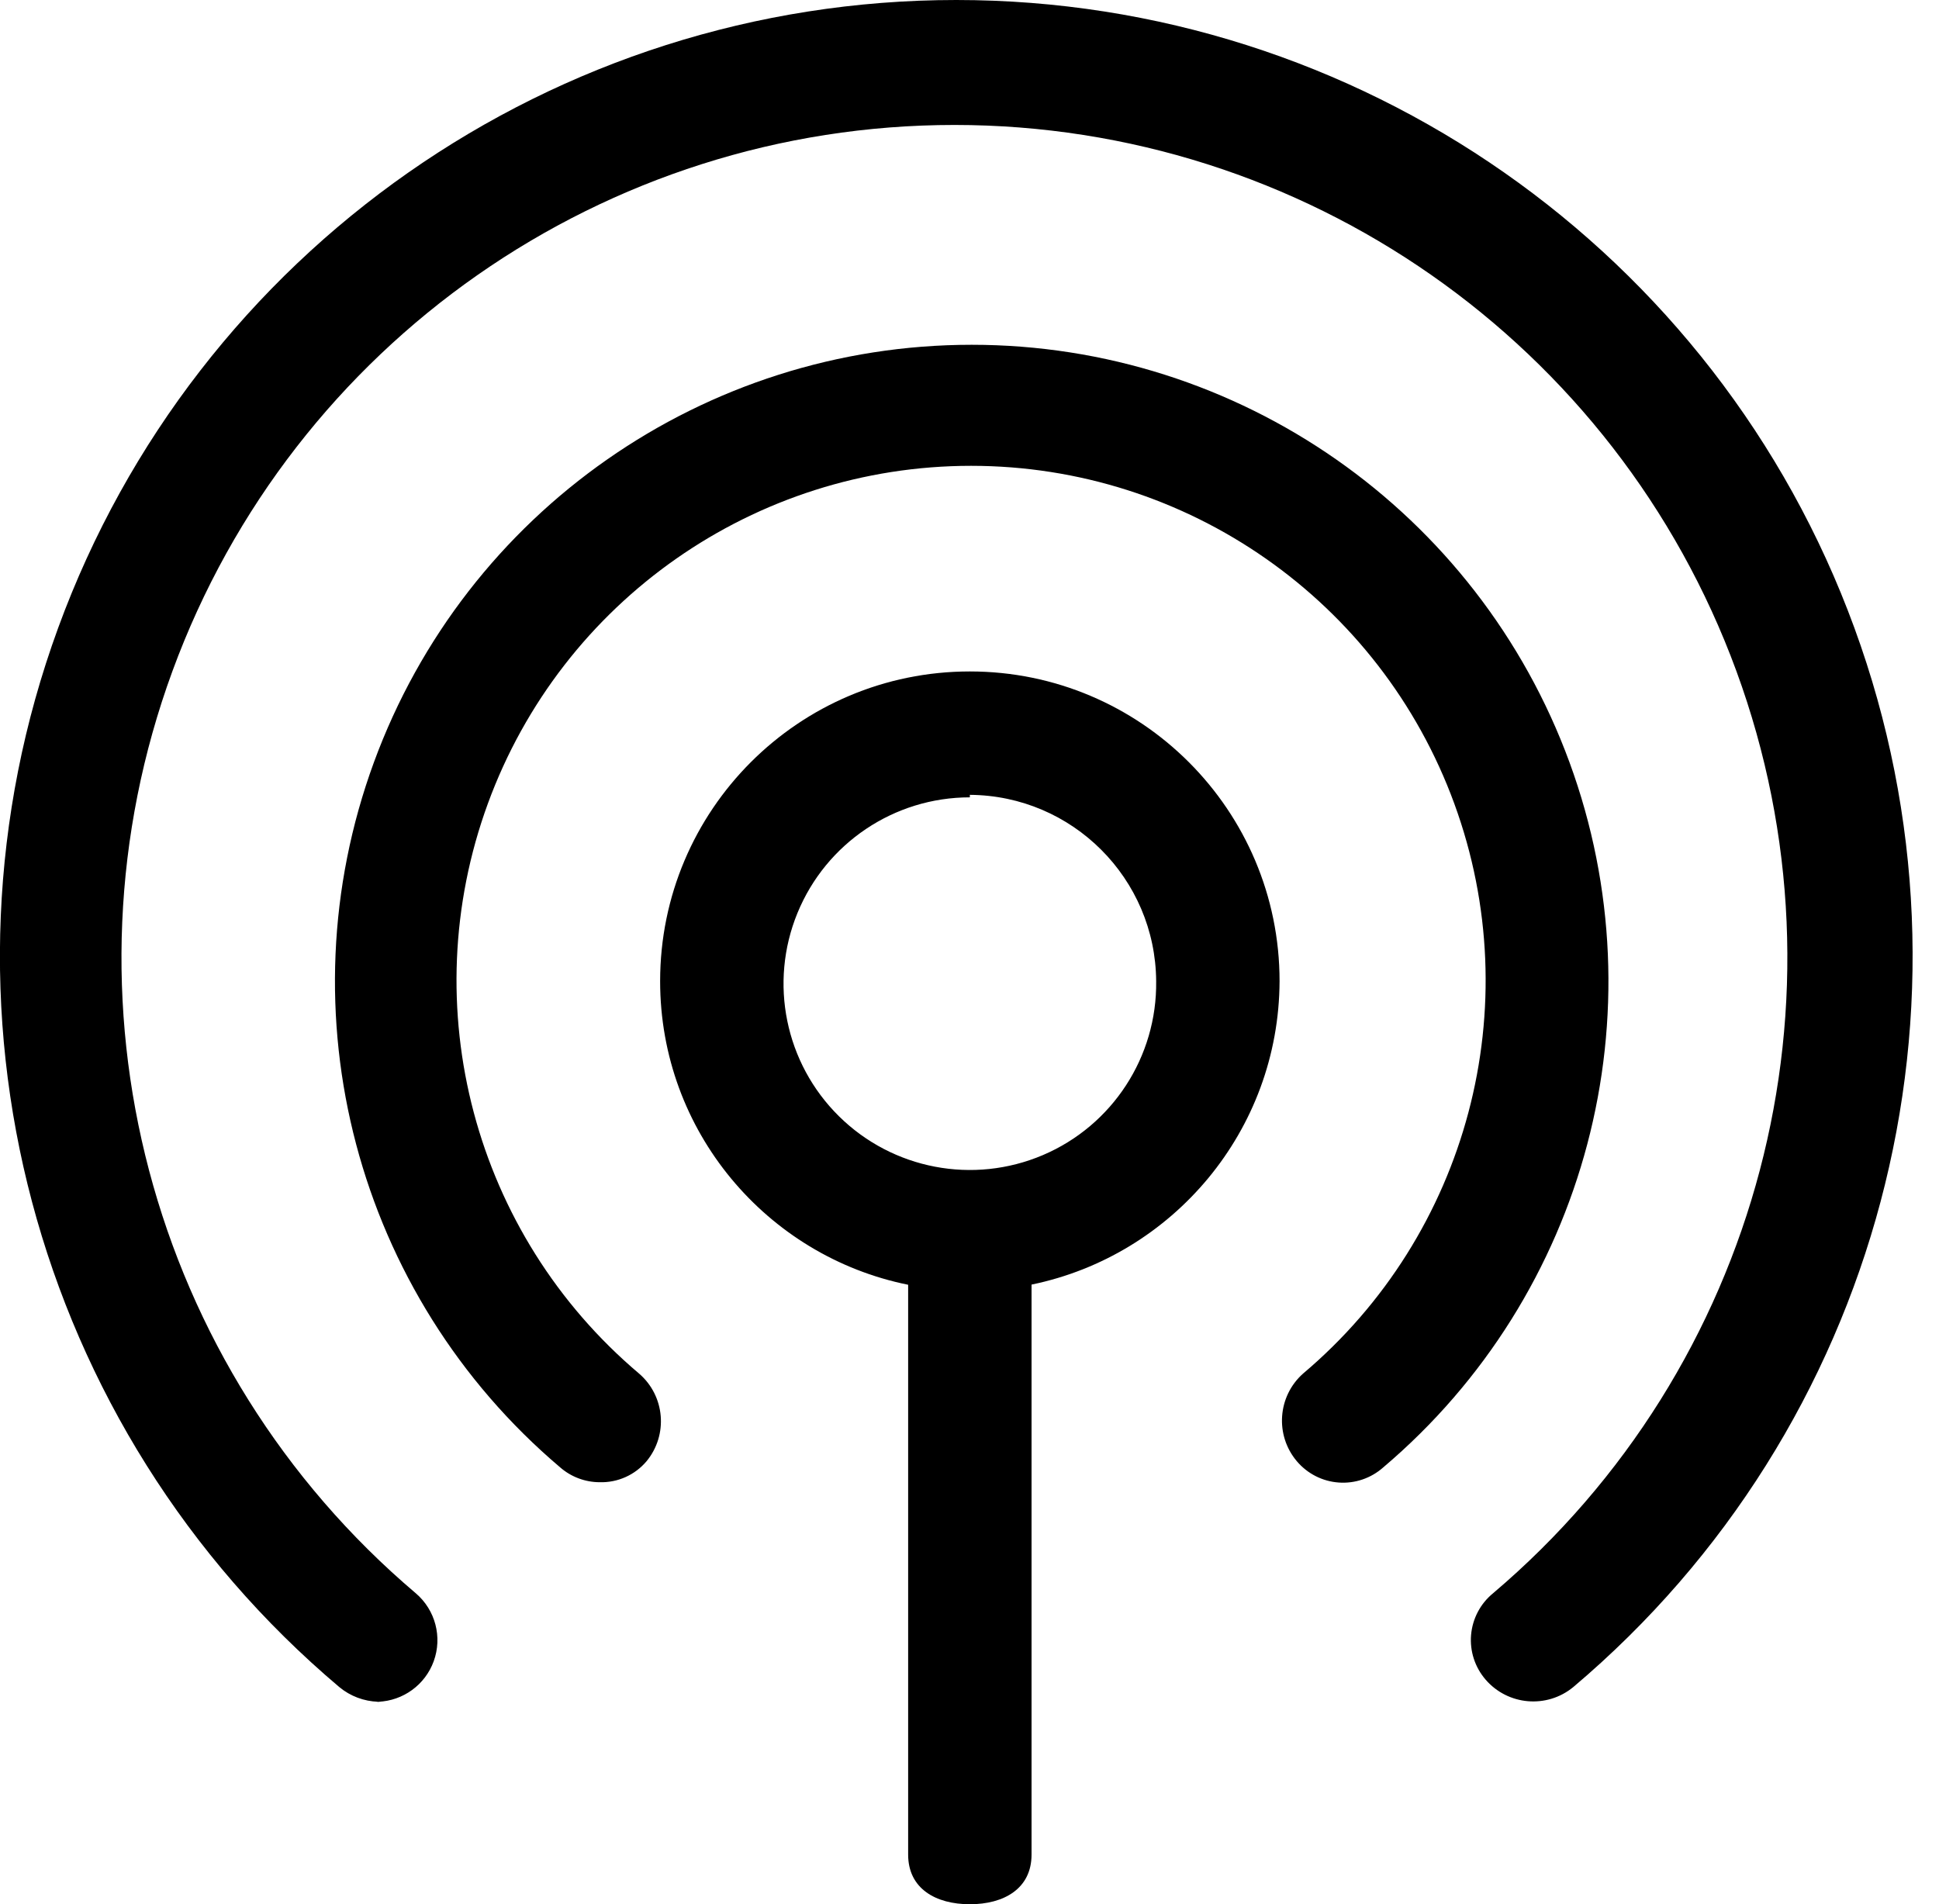 <svg 
 xmlns="http://www.w3.org/2000/svg"
 xmlns:xlink="http://www.w3.org/1999/xlink"
 width="56px" height="55px">
<path fill-rule="evenodd"
 d="M45.437,48.727 C44.675,49.354 43.552,49.259 42.906,48.512 C42.598,48.156 42.446,47.690 42.486,47.220 C42.527,46.750 42.755,46.316 43.120,46.018 C50.817,39.492 53.623,28.855 50.148,19.381 C46.673,9.907 37.655,3.609 27.565,3.609 C17.474,3.609 8.457,9.907 4.981,19.381 C1.506,28.855 4.312,39.492 12.009,46.018 C12.574,46.500 12.780,47.283 12.526,47.981 C12.278,48.662 11.644,49.122 10.923,49.151 C10.512,49.138 10.117,48.990 9.800,48.727 C0.940,41.244 -2.303,29.025 1.680,18.134 C5.662,7.243 16.023,-0.000 27.618,-0.000 C39.213,-0.000 49.574,7.243 53.556,18.134 C57.539,29.025 54.296,41.244 45.437,48.727 ZM10.869,49.154 C10.887,49.154 10.905,49.152 10.923,49.151 C10.952,49.152 10.982,49.155 11.011,49.154 L10.869,49.154 ZM10.798,22.019 C13.454,14.774 20.349,9.958 28.063,9.958 C35.779,9.958 42.673,14.774 45.329,22.019 C47.984,29.263 45.835,37.395 39.949,42.382 C39.597,42.695 39.133,42.853 38.664,42.819 C38.194,42.786 37.758,42.563 37.454,42.204 C36.818,41.452 36.897,40.329 37.632,39.674 C42.400,35.648 44.145,29.073 42.002,23.212 C39.860,17.352 34.285,13.454 28.046,13.454 C21.806,13.454 16.232,17.352 14.089,23.212 C11.946,29.073 13.692,35.648 18.459,39.674 C19.206,40.319 19.301,41.442 18.673,42.204 C18.338,42.602 17.839,42.825 17.319,42.810 C16.900,42.809 16.495,42.657 16.179,42.382 C10.292,37.395 8.143,29.263 10.798,22.019 ZM19.065,28.339 C19.065,23.399 23.070,19.393 28.010,19.393 C32.950,19.393 36.955,23.399 36.955,28.339 C36.938,32.662 33.869,36.263 29.792,37.102 L29.792,53.565 C29.792,54.549 28.994,54.999 28.010,54.999 C27.026,54.999 26.228,54.549 26.228,53.565 L26.228,37.107 C22.142,36.281 19.065,32.670 19.065,28.339 ZM24.231,32.241 C25.785,33.775 28.111,34.217 30.119,33.362 C32.128,32.507 33.420,30.522 33.391,28.339 C33.372,25.375 30.974,22.977 28.010,22.957 L28.010,23.029 C25.827,23.029 23.861,24.348 23.032,26.368 C22.203,28.388 22.677,30.708 24.231,32.241 Z"/>
</svg>